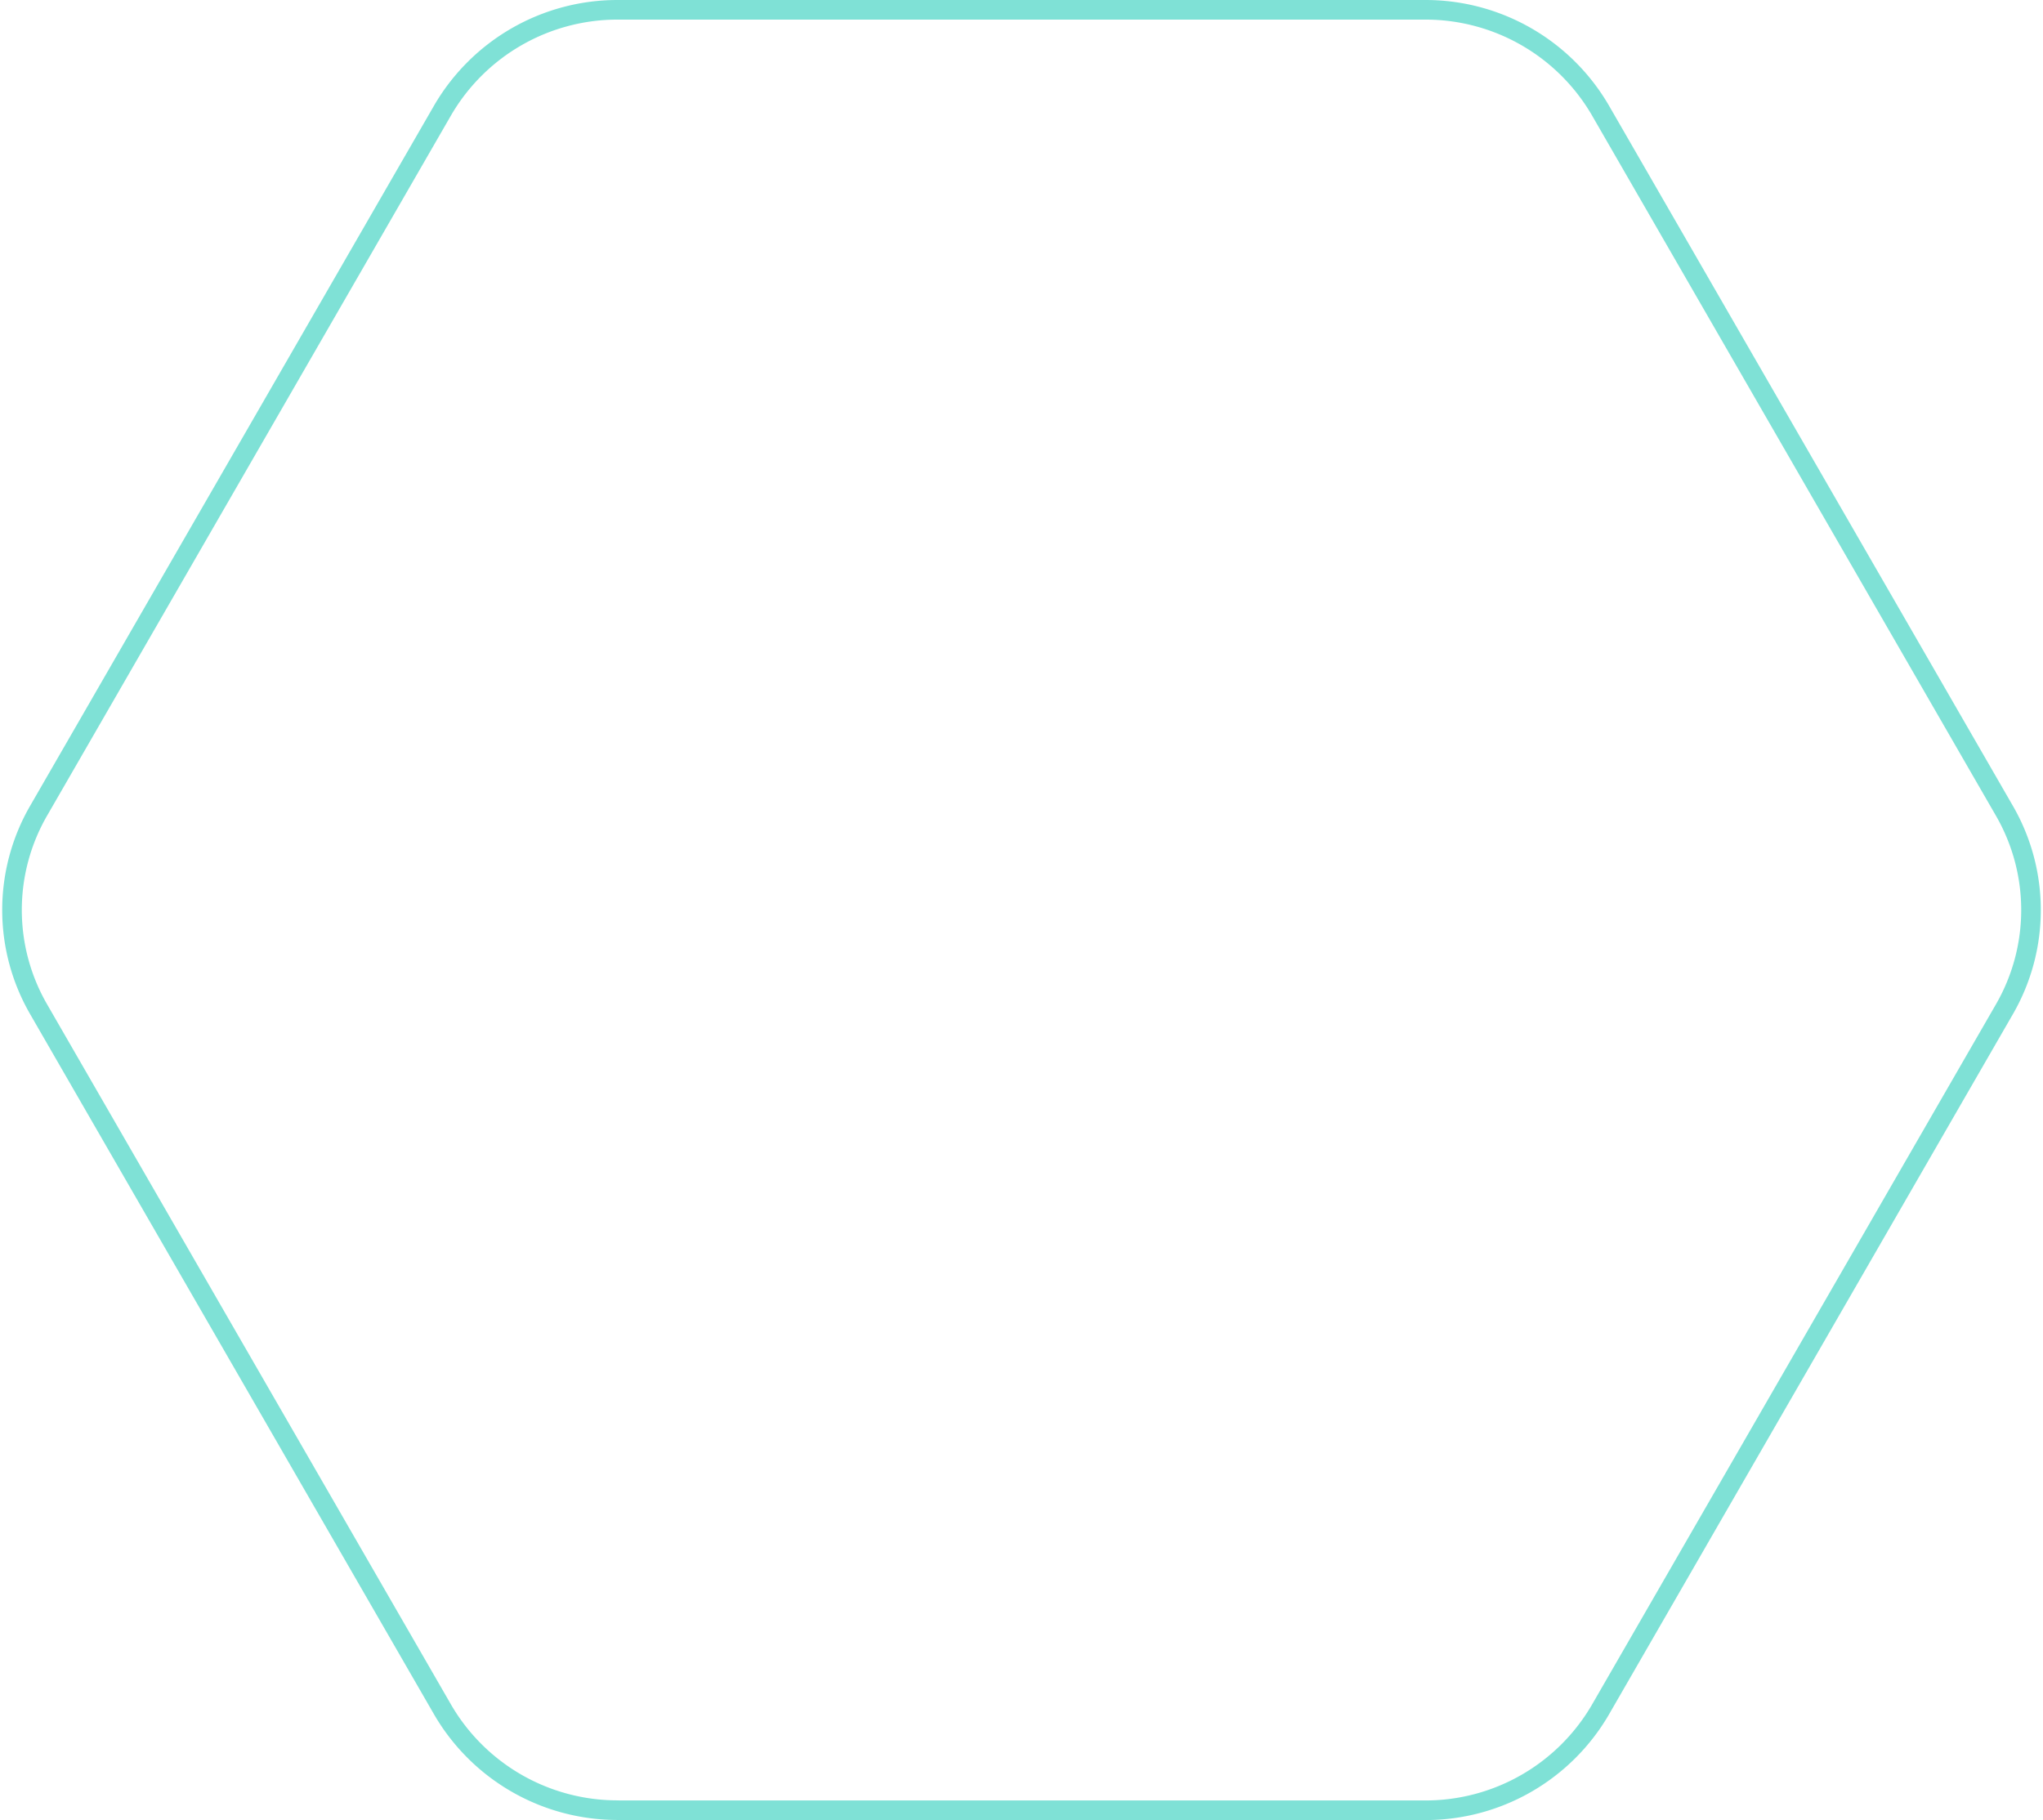 <svg xmlns="http://www.w3.org/2000/svg" width="208.433" height="185.678" viewBox="0 0 208.433 185.678">
  <path id="Icon_feather-hexagon" data-name="Icon feather-hexagon" d="M188.178,147.2V64.79a20.639,20.639,0,0,0-10.2-17.821L106.543,5.763a20.242,20.242,0,0,0-20.409,0L14.7,46.969A20.639,20.639,0,0,0,4.5,64.79V147.2a20.639,20.639,0,0,0,10.2,17.821l71.43,41.205a20.242,20.242,0,0,0,20.409,0l71.43-41.205a20.639,20.639,0,0,0,10.2-17.821Z" transform="translate(210.212 -3.5) rotate(90)" fill="none" stroke="#00c4af" stroke-linecap="round" stroke-linejoin="round" stroke-width="2" opacity="0.5"/>
</svg>
